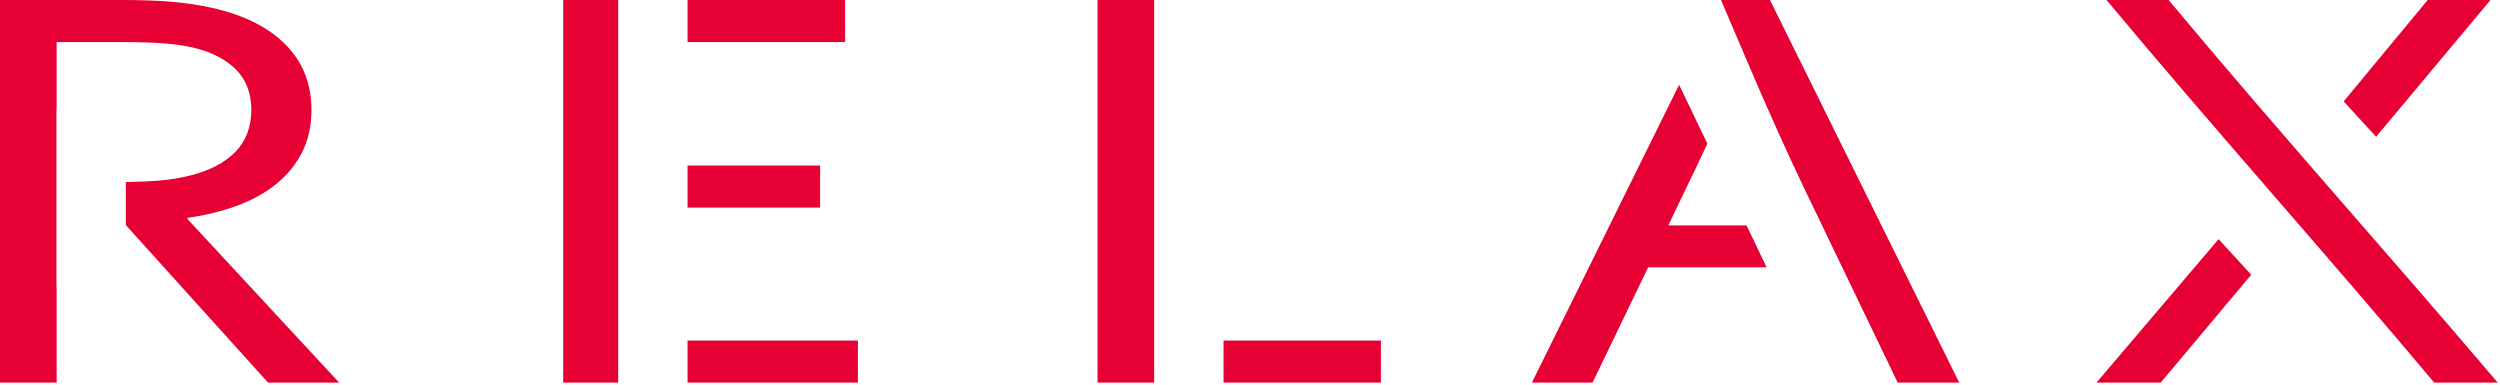 <?xml version="1.0" encoding="UTF-8" standalone="no"?>
<!DOCTYPE svg PUBLIC "-//W3C//DTD SVG 1.1//EN" "http://www.w3.org/Graphics/SVG/1.1/DTD/svg11.dtd">
<svg width="100%" height="100%" viewBox="0 0 364 56" version="1.1" xmlns="http://www.w3.org/2000/svg" xmlns:xlink="http://www.w3.org/1999/xlink" xml:space="preserve" xmlns:serif="http://www.serif.com/" style="fill-rule:evenodd;clip-rule:evenodd;stroke-linejoin:round;stroke-miterlimit:2;">
    <g transform="matrix(1,0,0,1,-239.11,-269.783)">
        <g transform="matrix(1,0,0,1,247.358,319.368)">
            <path d="M0,-43.46L0,-33.749L-0.025,-33.749L-0.025,-7.807L0,-7.807L0,6.125L-8.248,6.125L-8.248,-49.585L9.301,-49.585C12.269,-49.585 14.788,-49.5 16.859,-49.316C18.929,-49.13 20.828,-48.846 22.536,-48.462C27.264,-47.411 30.87,-45.606 33.355,-43.062C35.856,-40.532 37.099,-37.363 37.099,-33.555C37.099,-31.309 36.668,-29.291 35.787,-27.515C34.907,-25.738 33.682,-24.203 32.095,-22.895C30.507,-21.588 28.61,-20.522 26.401,-19.683C24.192,-18.859 21.742,-18.248 19.05,-17.864L19.05,-17.694L41.136,6.125L30.784,6.125L10.073,-16.811L10.073,-23.081C11.786,-23.108 13.294,-23.171 14.598,-23.265C16.393,-23.407 17.997,-23.663 19.412,-24.018C22.277,-24.743 24.485,-25.894 26.021,-27.472C27.574,-29.063 28.351,-31.124 28.351,-33.683C28.316,-36.07 27.574,-37.988 26.125,-39.452C24.676,-40.902 22.674,-41.954 20.12,-42.593C18.895,-42.892 17.446,-43.119 15.771,-43.261C14.08,-43.389 11.941,-43.46 9.353,-43.46L0,-43.46ZM91.859,-25.482L111.158,-25.482L111.158,-19.357L91.859,-19.357L91.859,-25.482ZM91.859,-49.585L114.799,-49.585L114.799,-43.46L91.859,-43.46L91.859,-49.585ZM81.76,6.125L73.749,6.125L73.749,-49.585L81.76,-49.585L81.76,6.125ZM91.859,0L116.662,0L116.662,6.125L91.859,6.125L91.859,0ZM169.899,0L192.809,0L192.809,6.125L169.899,6.125L169.899,0ZM159.8,-49.585L159.8,6.125L151.552,6.125L151.552,-49.585L159.8,-49.585ZM257.043,-16.77L257.05,-16.77L254.514,-22.014C251.753,-27.799 248.923,-34.094 246.025,-40.93L242.332,-49.585L249.458,-49.585L277.015,6.125L268.059,6.125L262.351,-5.739L262.183,-6.089L259.984,-10.659L259.983,-10.659L257.043,-16.77ZM240.344,-28.664C239.272,-26.358 238.215,-24.142 237.173,-22.014L234.653,-16.77L246.044,-16.77L248.973,-10.659L231.72,-10.659L223.628,6.125L214.793,6.125L236.231,-37.243L240.344,-28.664ZM319.53,-9.583L306.349,6.125L296.996,6.125L314.78,-14.765L319.53,-9.583ZM355.422,6.125L346.174,6.125C330.388,-12.687 314.215,-30.696 298.463,-49.585L307.505,-49.585C323.238,-30.707 339.503,-12.623 355.422,6.125M332.99,-34.823L345.224,-49.585L354.37,-49.585L337.714,-29.669L332.99,-34.823Z" style="fill:rgb(231,0,51);fill-rule:nonzero;"/>
        </g>
    </g>
</svg>
